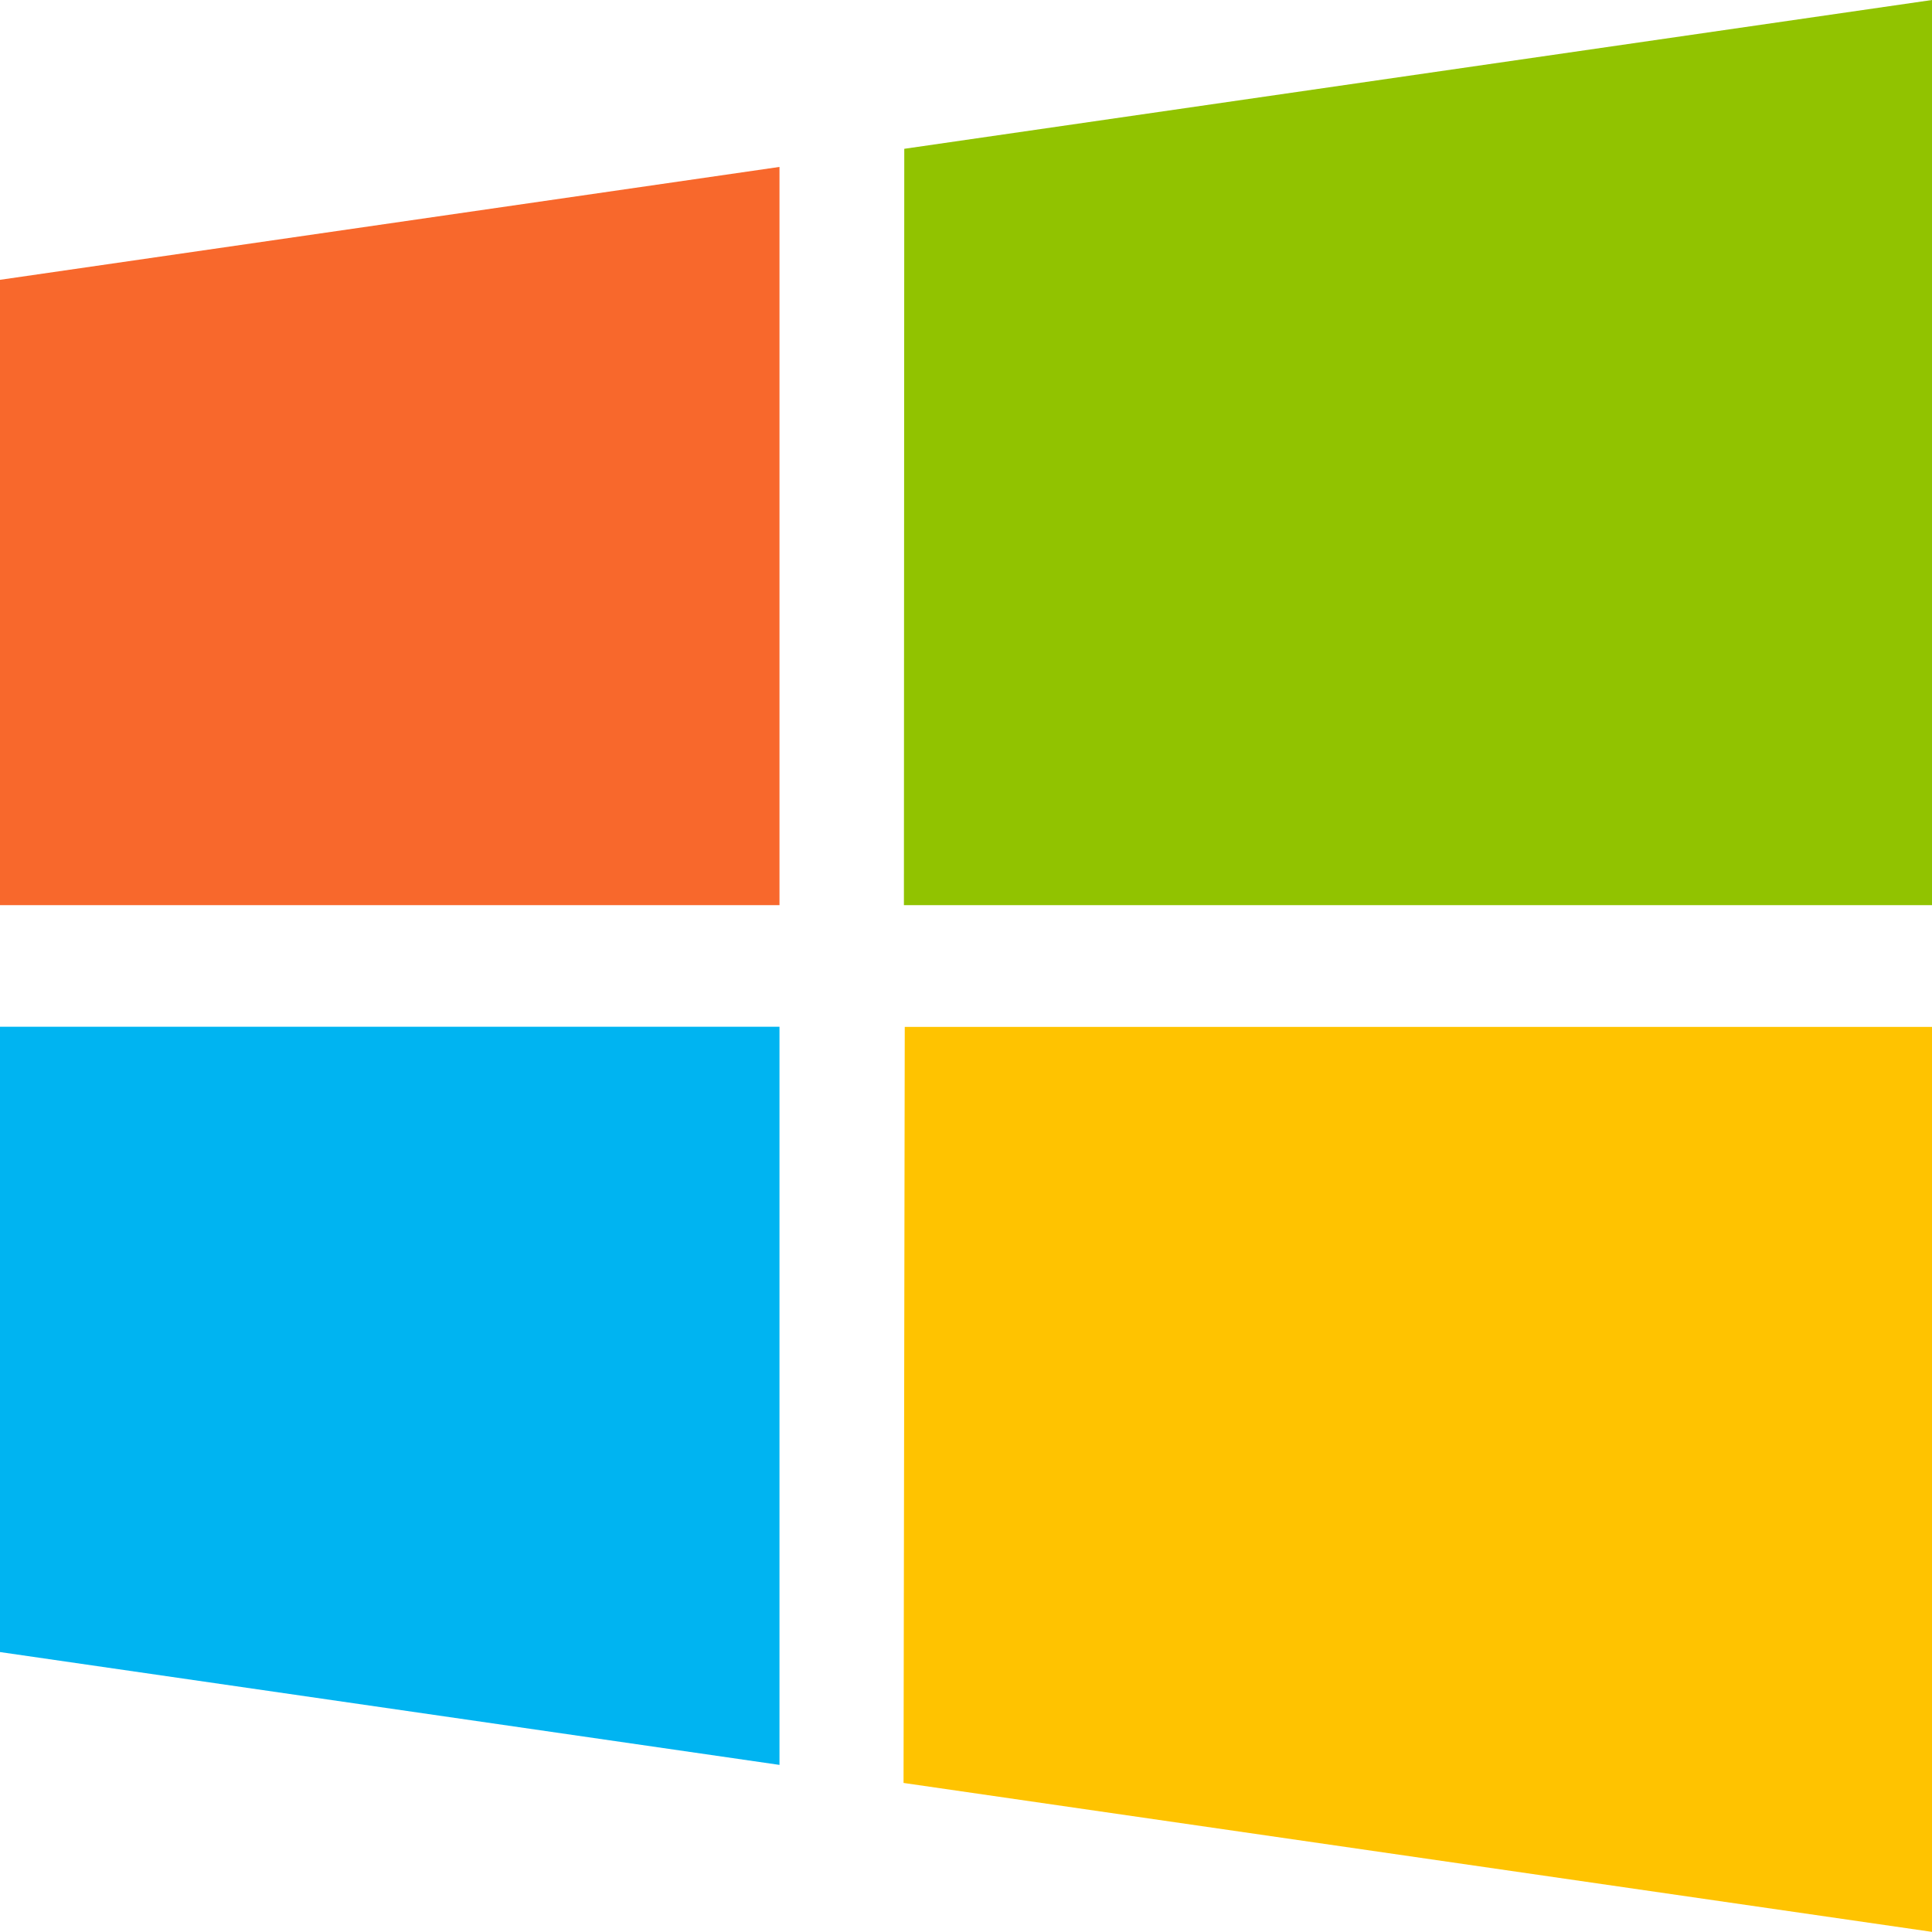 <?xml version="1.0" encoding="utf-8"?>
<!-- Generator: Adobe Illustrator 16.0.2, SVG Export Plug-In . SVG Version: 6.00 Build 0)  -->
<!DOCTYPE svg PUBLIC "-//W3C//DTD SVG 1.1//EN" "http://www.w3.org/Graphics/SVG/1.1/DTD/svg11.dtd">
<svg version="1.1" id="Layer_1" xmlns="http://www.w3.org/2000/svg" xmlns:xlink="http://www.w3.org/1999/xlink" x="0px" y="0px"
	 width="300px" height="299.98px" viewBox="0 0 300 299.98" enable-background="new 0 0 300 299.98" xml:space="preserve">
<g>
	<path fill="#00B4F1" d="M121.038,274.052L0,256.531v-97.096h121.038V274.052L121.038,274.052z"/>
	<path fill="#91C300" d="M300,140.554H140.359l0.056-117.448L300,0V140.554z"/>
	<path fill="#FFC300" d="M300,299.98l-159.698-23.125l0.188-117.402H300V299.98L300,299.98z"/>
	<path fill="#F8682C" d="M121.038,140.554H0V43.449L121.038,25.92V140.554z"/>
</g>
</svg>
